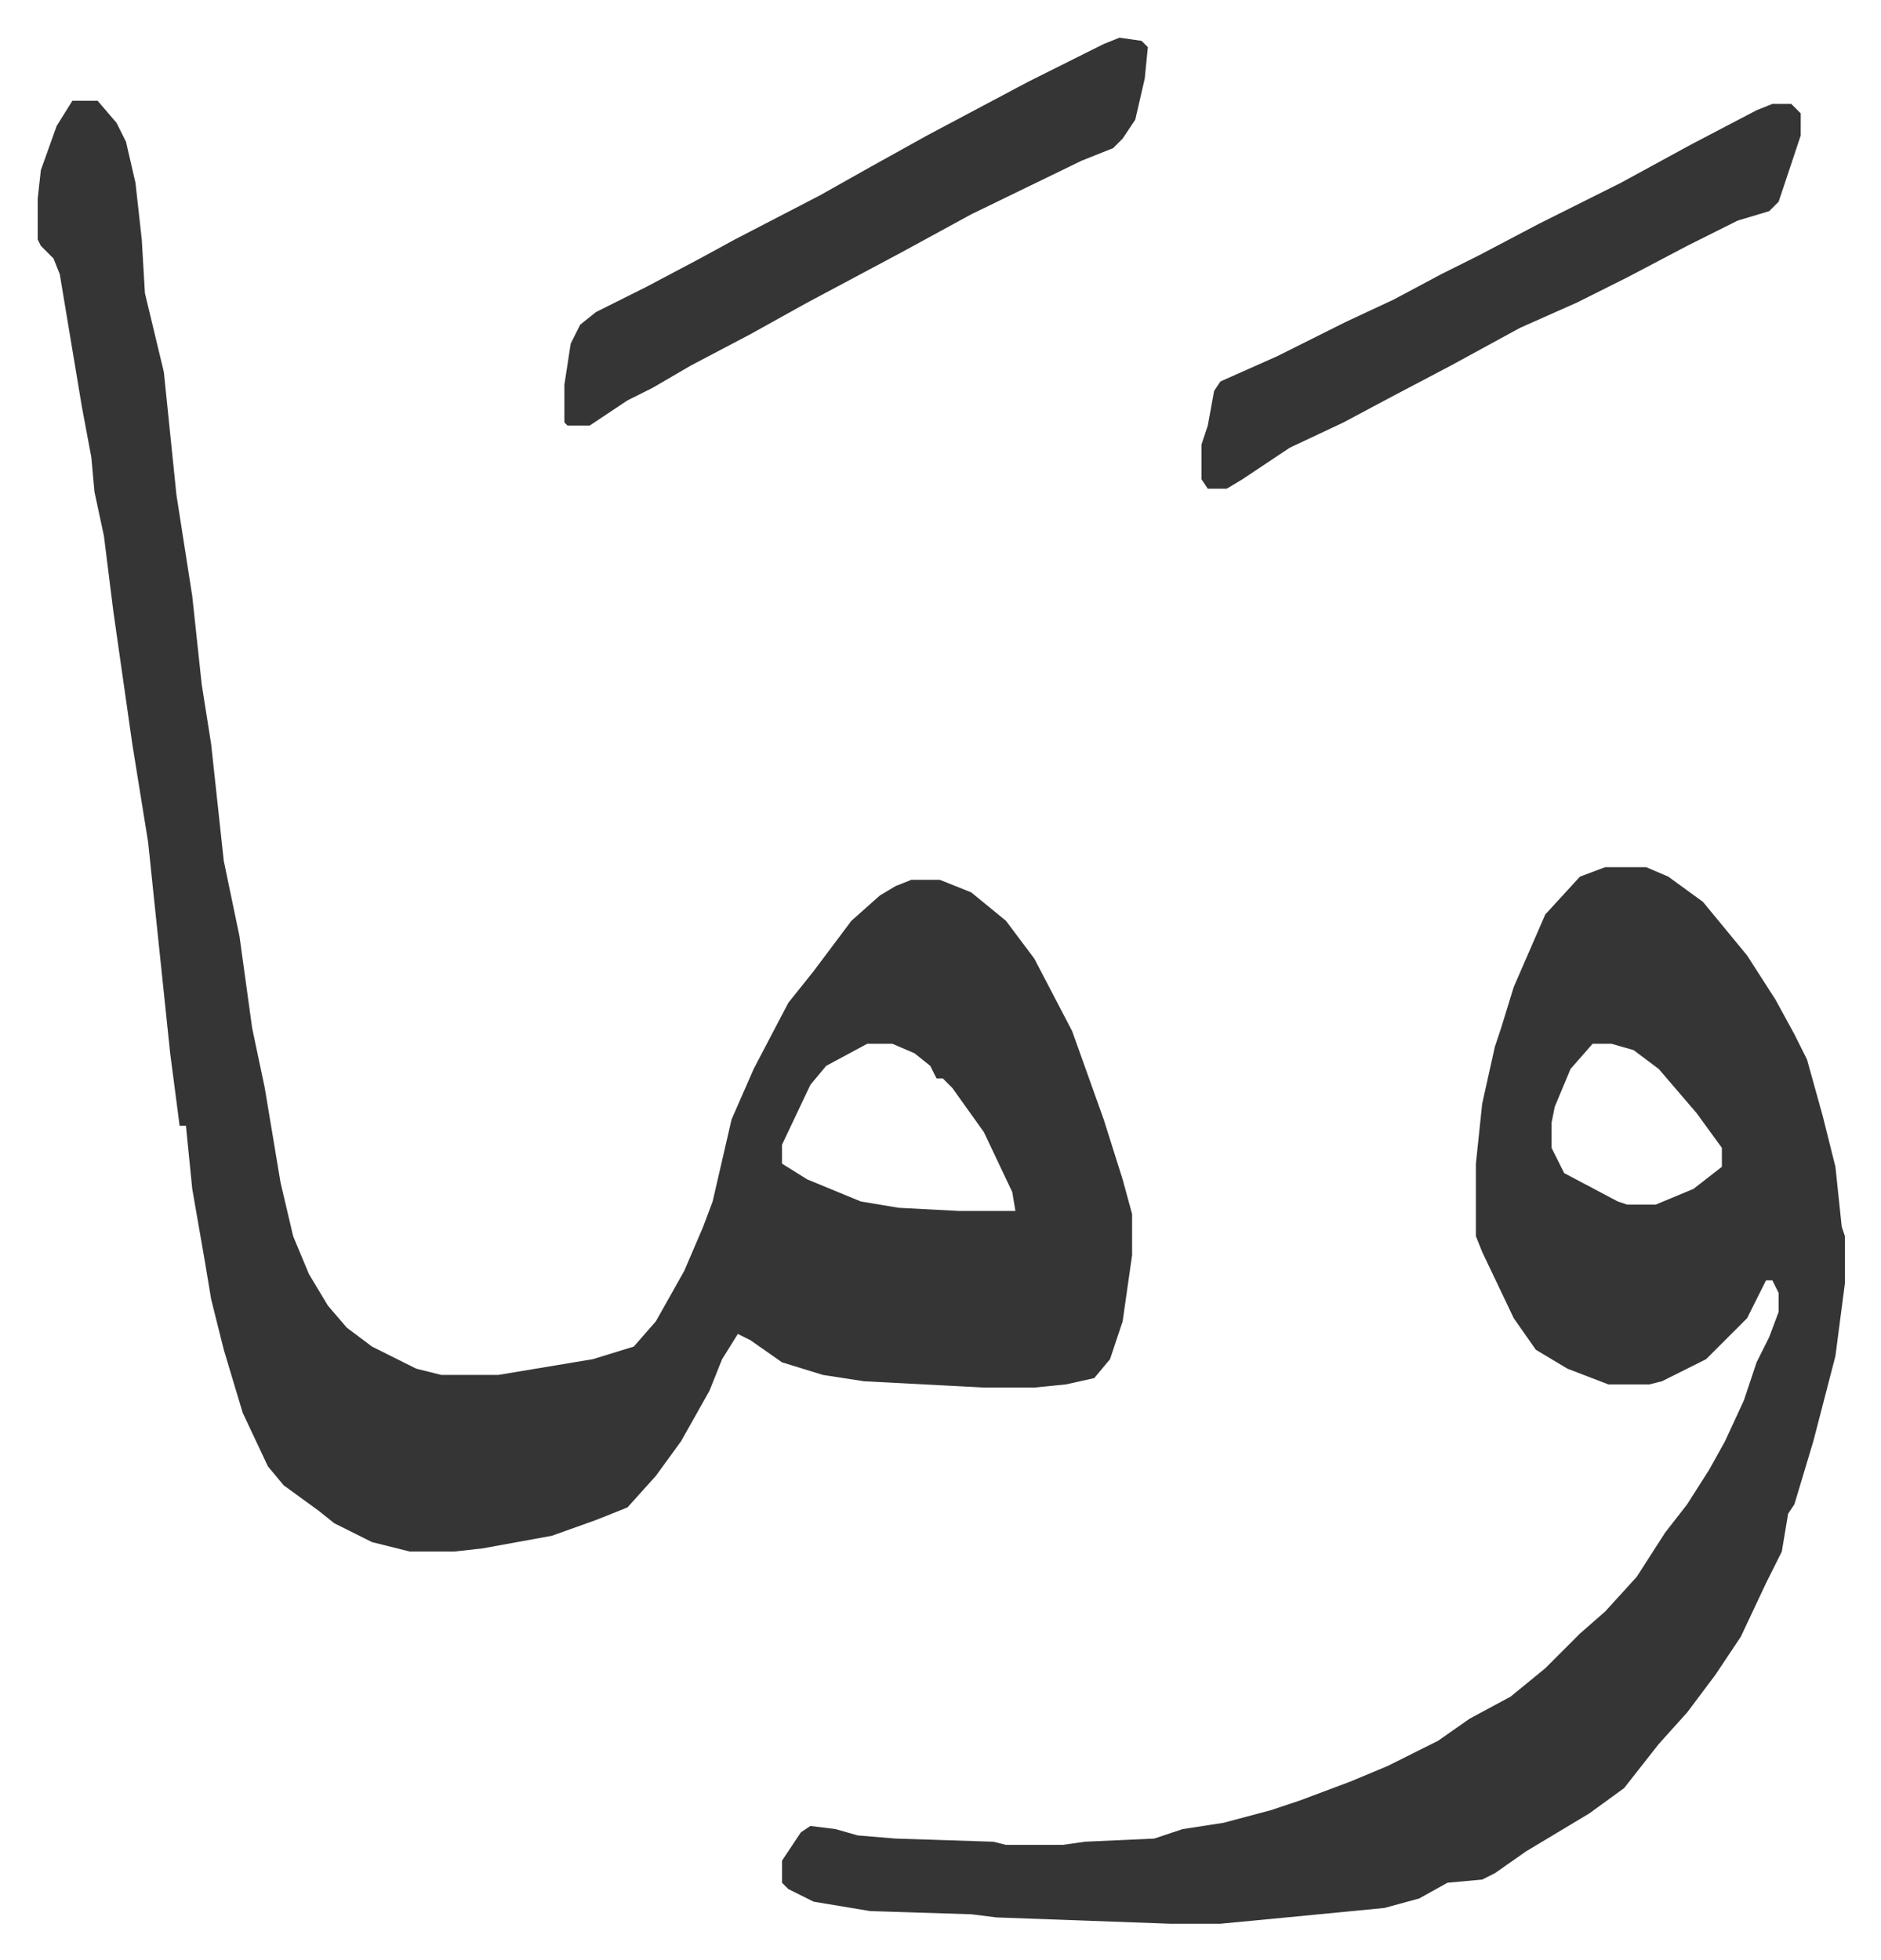 <svg xmlns="http://www.w3.org/2000/svg" role="img" viewBox="-11.95 501.05 596.40 621.40"><path fill="#353535" id="rule_normal" d="M11 533h8l6 7 3 6 3 13 2 18 1 17 6 25 4 39 5 32 3 28 3 19 4 37 5 24 4 29 4 19 5 30 4 17 5 12 6 10 6 7 8 6 14 7 8 2h18l30-5 13-4 7-8 9-16 6-14 3-8 6-26 7-16 11-21 8-10 12-16 9-8 5-3 5-2h9l10 4 11 9 9 12 12 23 10 28 6 19 3 11v13l-3 21-4 12-5 6-9 2-10 1h-16l-38-2-13-2-13-4-10-7-4-2-5 8-4 10-9 16-8 11-9 10-10 4-14 5-22 4-9 1h-14l-12-3-12-6-5-4-11-8-5-6-8-17-6-20-4-16-2-12-4-23-2-20h-2l-3-23-7-67-5-31-6-42-3-24-3-14-1-11-3-16-7-42-2-5-4-4-1-2v-13l1-9 5-14zm252 299l-13 7-5 6-9 19v6l8 5 17 7 12 2 19 1h18l-1-6-9-19-10-14-3-3h-2l-2-4-5-4-7-3zm234-56h13l7 3 11 8 14 17 9 14 6 11 4 8 5 18 4 16 2 19 1 3v15l-3 23-7 27-6 20-2 3-2 12-5 10-8 17-8 12-9 12-9 10-11 14-11 8-20 12-10 7-4 2-11 1-9 5-11 3-31 3-21 2h-16l-55-2-8-1-32-1-18-3-8-4-2-2v-7l6-9 3-2 8 1 7 2 12 1 31 1 4 1h18l7-1 22-1 9-3 13-2 15-4 9-3 16-6 12-5 16-8 10-7 13-7 11-9 11-11 8-7 10-11 9-14 7-9 7-11 5-9 6-13 4-12 4-8 3-8v-6l-2-4h-2l-6 12-10 10-3 3-14 7-4 1h-13l-13-5-10-6-7-10-10-21-2-5v-23l2-19 4-18 2-6 4-13 10-23 11-12zm-4 56l-7 8-5 12-1 5v8l4 8 17 9 3 1h9l12-5 9-7v-6l-8-11-12-14-8-6-7-2zM343 513l7 1 2 2-1 10-3 13-4 6-3 3-10 4-35 17-22 12-30 16-18 10-19 10-12 7-8 4-12 8h-7l-1-1v-12l2-13 3-6 5-4 16-8 17-9 11-6 27-14 16-9 18-10 32-17 24-12zm207 21h6l3 3v7l-7 21-3 3-10 3-16 8-19 10-16 8-18 8-22 12-19 10-15 8-17 8-15 10-5 3h-6l-2-3v-11l2-6 2-11 2-3 18-8 22-11 15-7 15-8 12-6 19-10 26-13 22-12 21-11z"/></svg>
